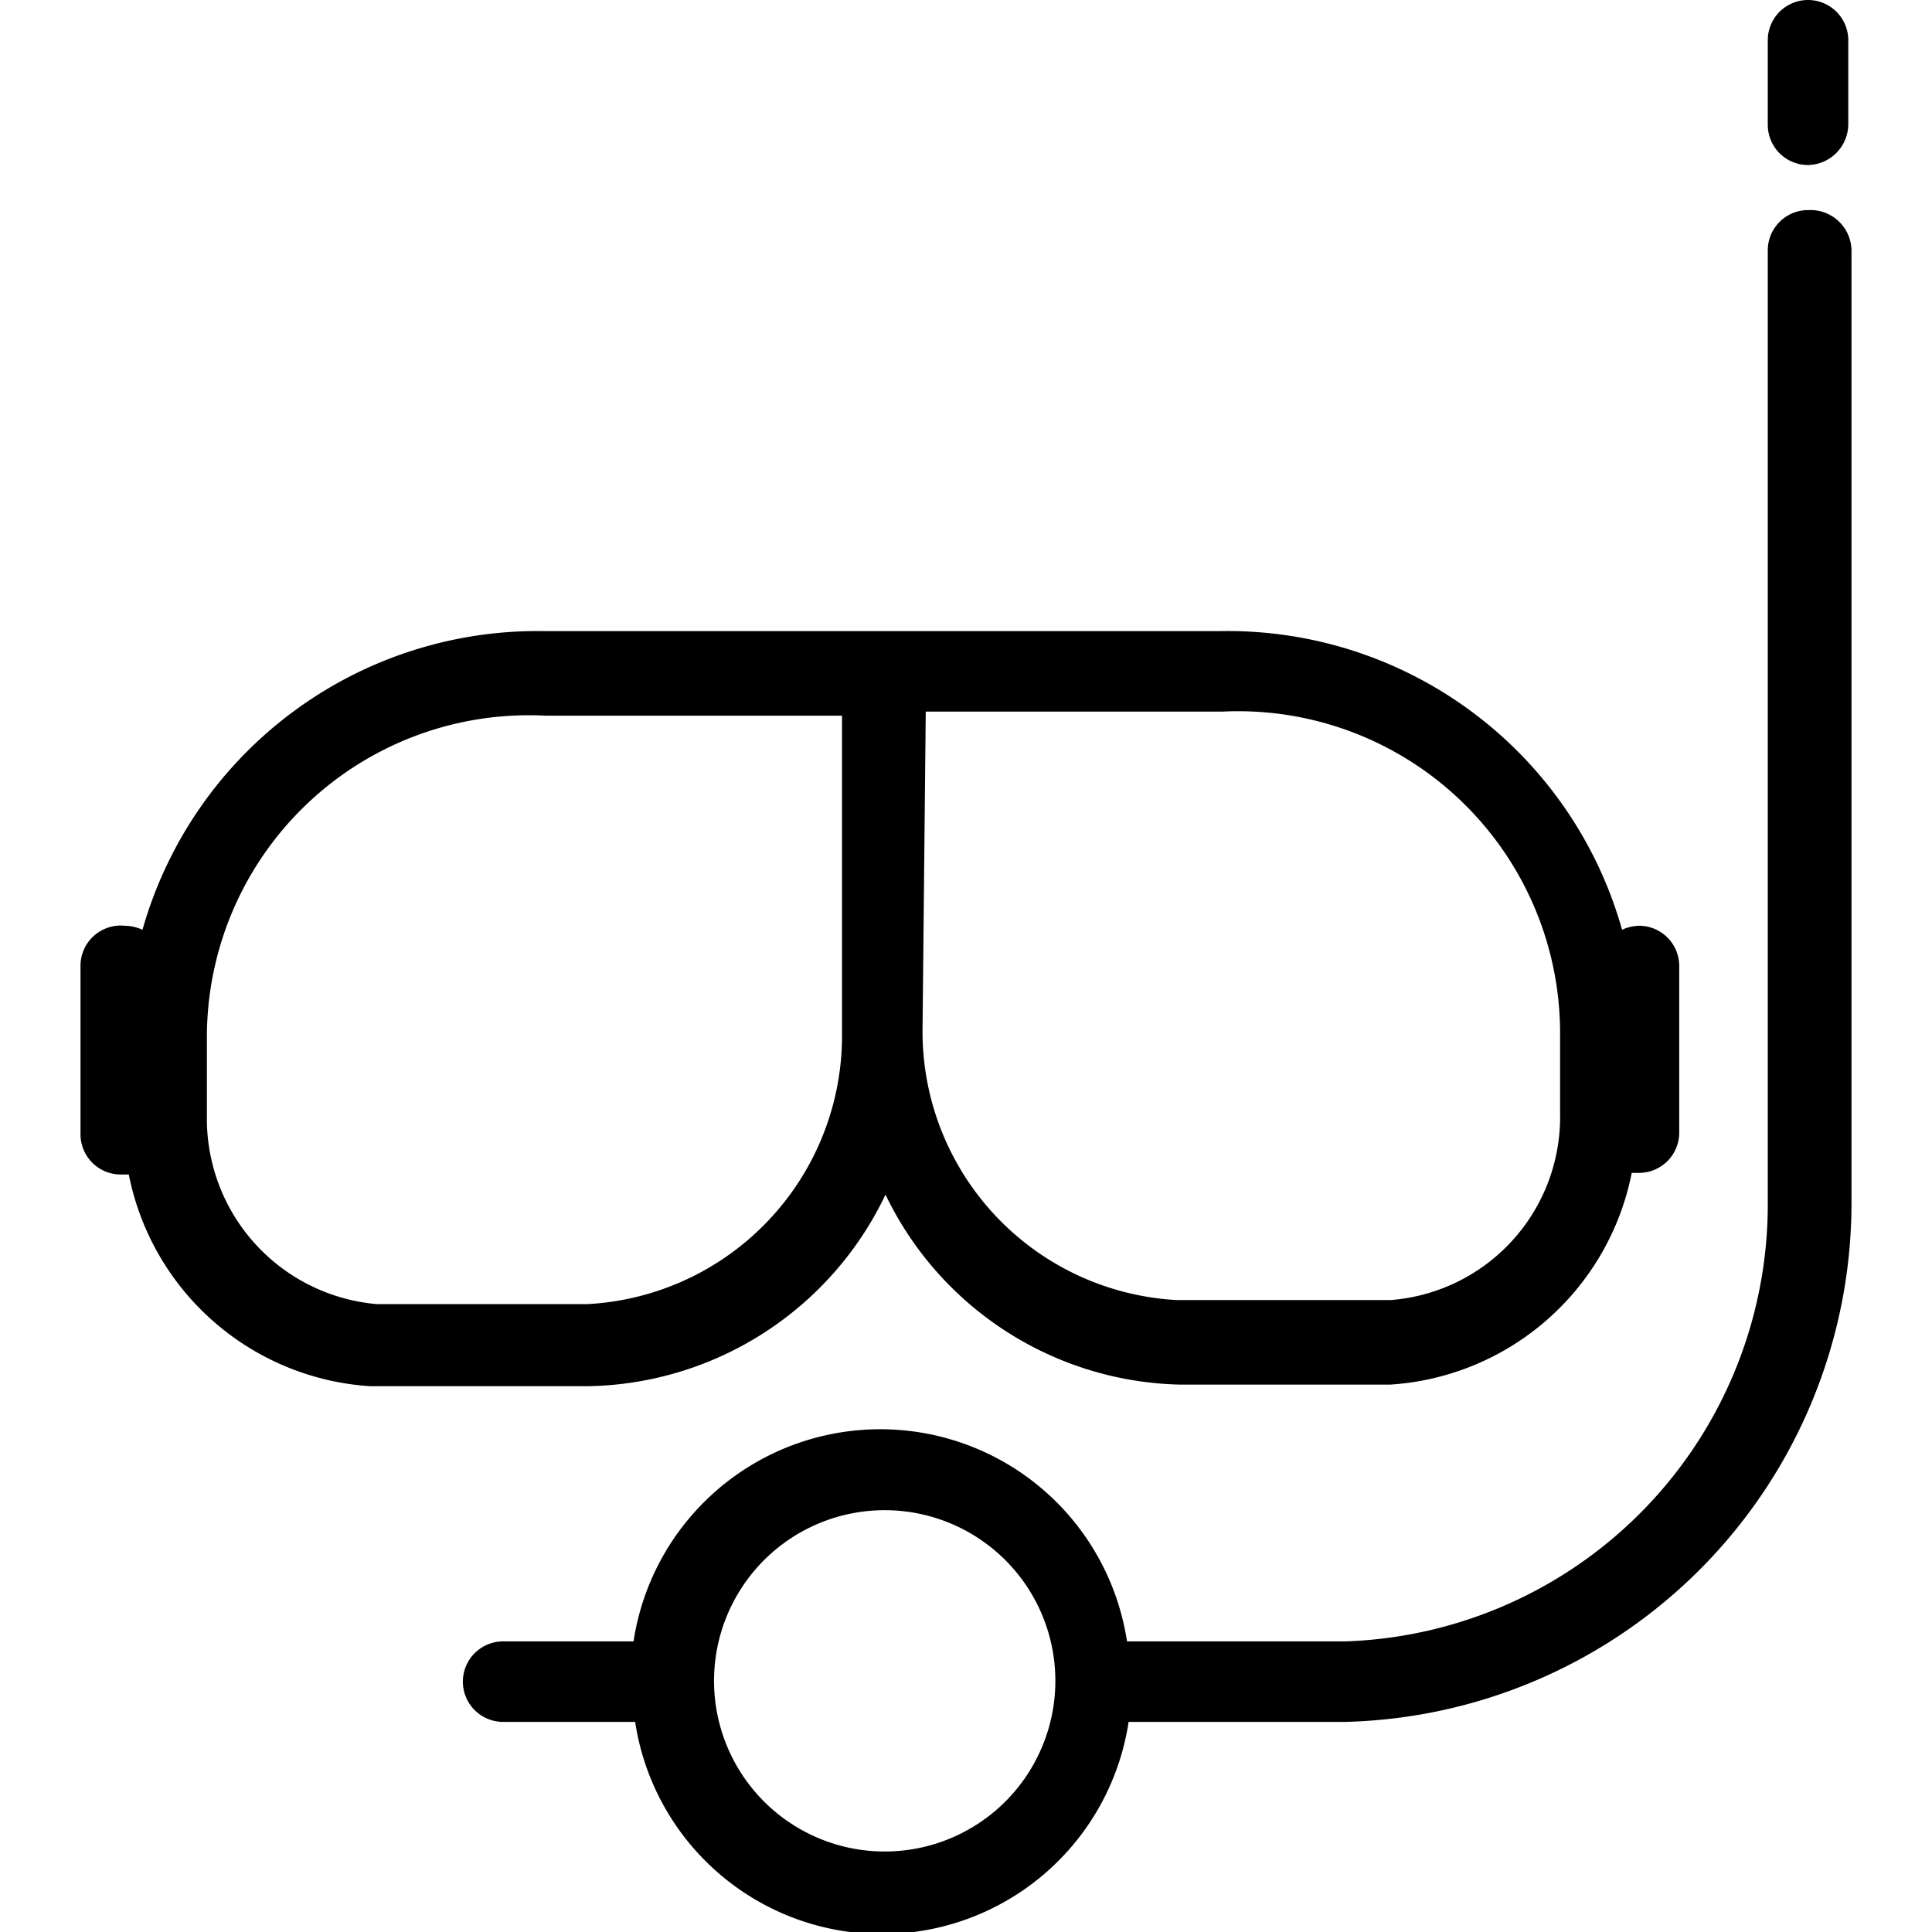 <svg xmlns="http://www.w3.org/2000/svg" viewBox="0 0 24 24" width="24" height="24">
  <title>diver</title>
  <path d="M22.46 2.61a.5.5 0 0 0-.5.5v11.83a5.43 5.43 0 0 1-5.25 5.45H14a3.1 3.1 0 0 0-6.13 0H6.25a.5.5 0 0 0-.5.5.5.5 0 0 0 .5.5h1.64a3.1 3.1 0 0 0 6.13 0h2.69A6.45 6.45 0 0 0 23 14.94V3.11a.51.51 0 0 0-.54-.5zM11 23a2.12 2.12 0 1 1 2.11-2.11A2.12 2.12 0 0 1 11 23zM22.46 0a.5.5 0 0 0-.5.5v1.05a.5.5 0 0 0 .5.5.51.51 0 0 0 .5-.5V.5a.5.5 0 0 0-.5-.5z" fill="#000" fill-rule="evenodd"/>
  <path d="M11 14.84a4.16 4.16 0 0 0 3.66 2.36h2.61a3.27 3.27 0 0 0 3-2.63h.09a.5.5 0 0 0 .5-.5V12a.5.5 0 0 0-.5-.5.54.54 0 0 0-.21.05 5.09 5.09 0 0 0-5-3.71H6.77a5.1 5.1 0 0 0-5 3.71.54.54 0 0 0-.22-.05.5.5 0 0 0-.55.5v2.09a.5.5 0 0 0 .5.5h.1a3.27 3.27 0 0 0 3 2.63h2.7a4.17 4.17 0 0 0 3.7-2.38zm.5-6h3.68a4 4 0 0 1 4.2 4v1a2.28 2.28 0 0 1-2.11 2.31h-2.65a3.34 3.34 0 0 1-3.16-3.35zm-8.93 5.05v-1a4 4 0 0 1 4.2-4h3.69v4A3.34 3.34 0 0 1 7.3 16.2H4.68a2.31 2.31 0 0 1-2.11-2.31z" fill="#000" fill-rule="evenodd"/>
</svg>
